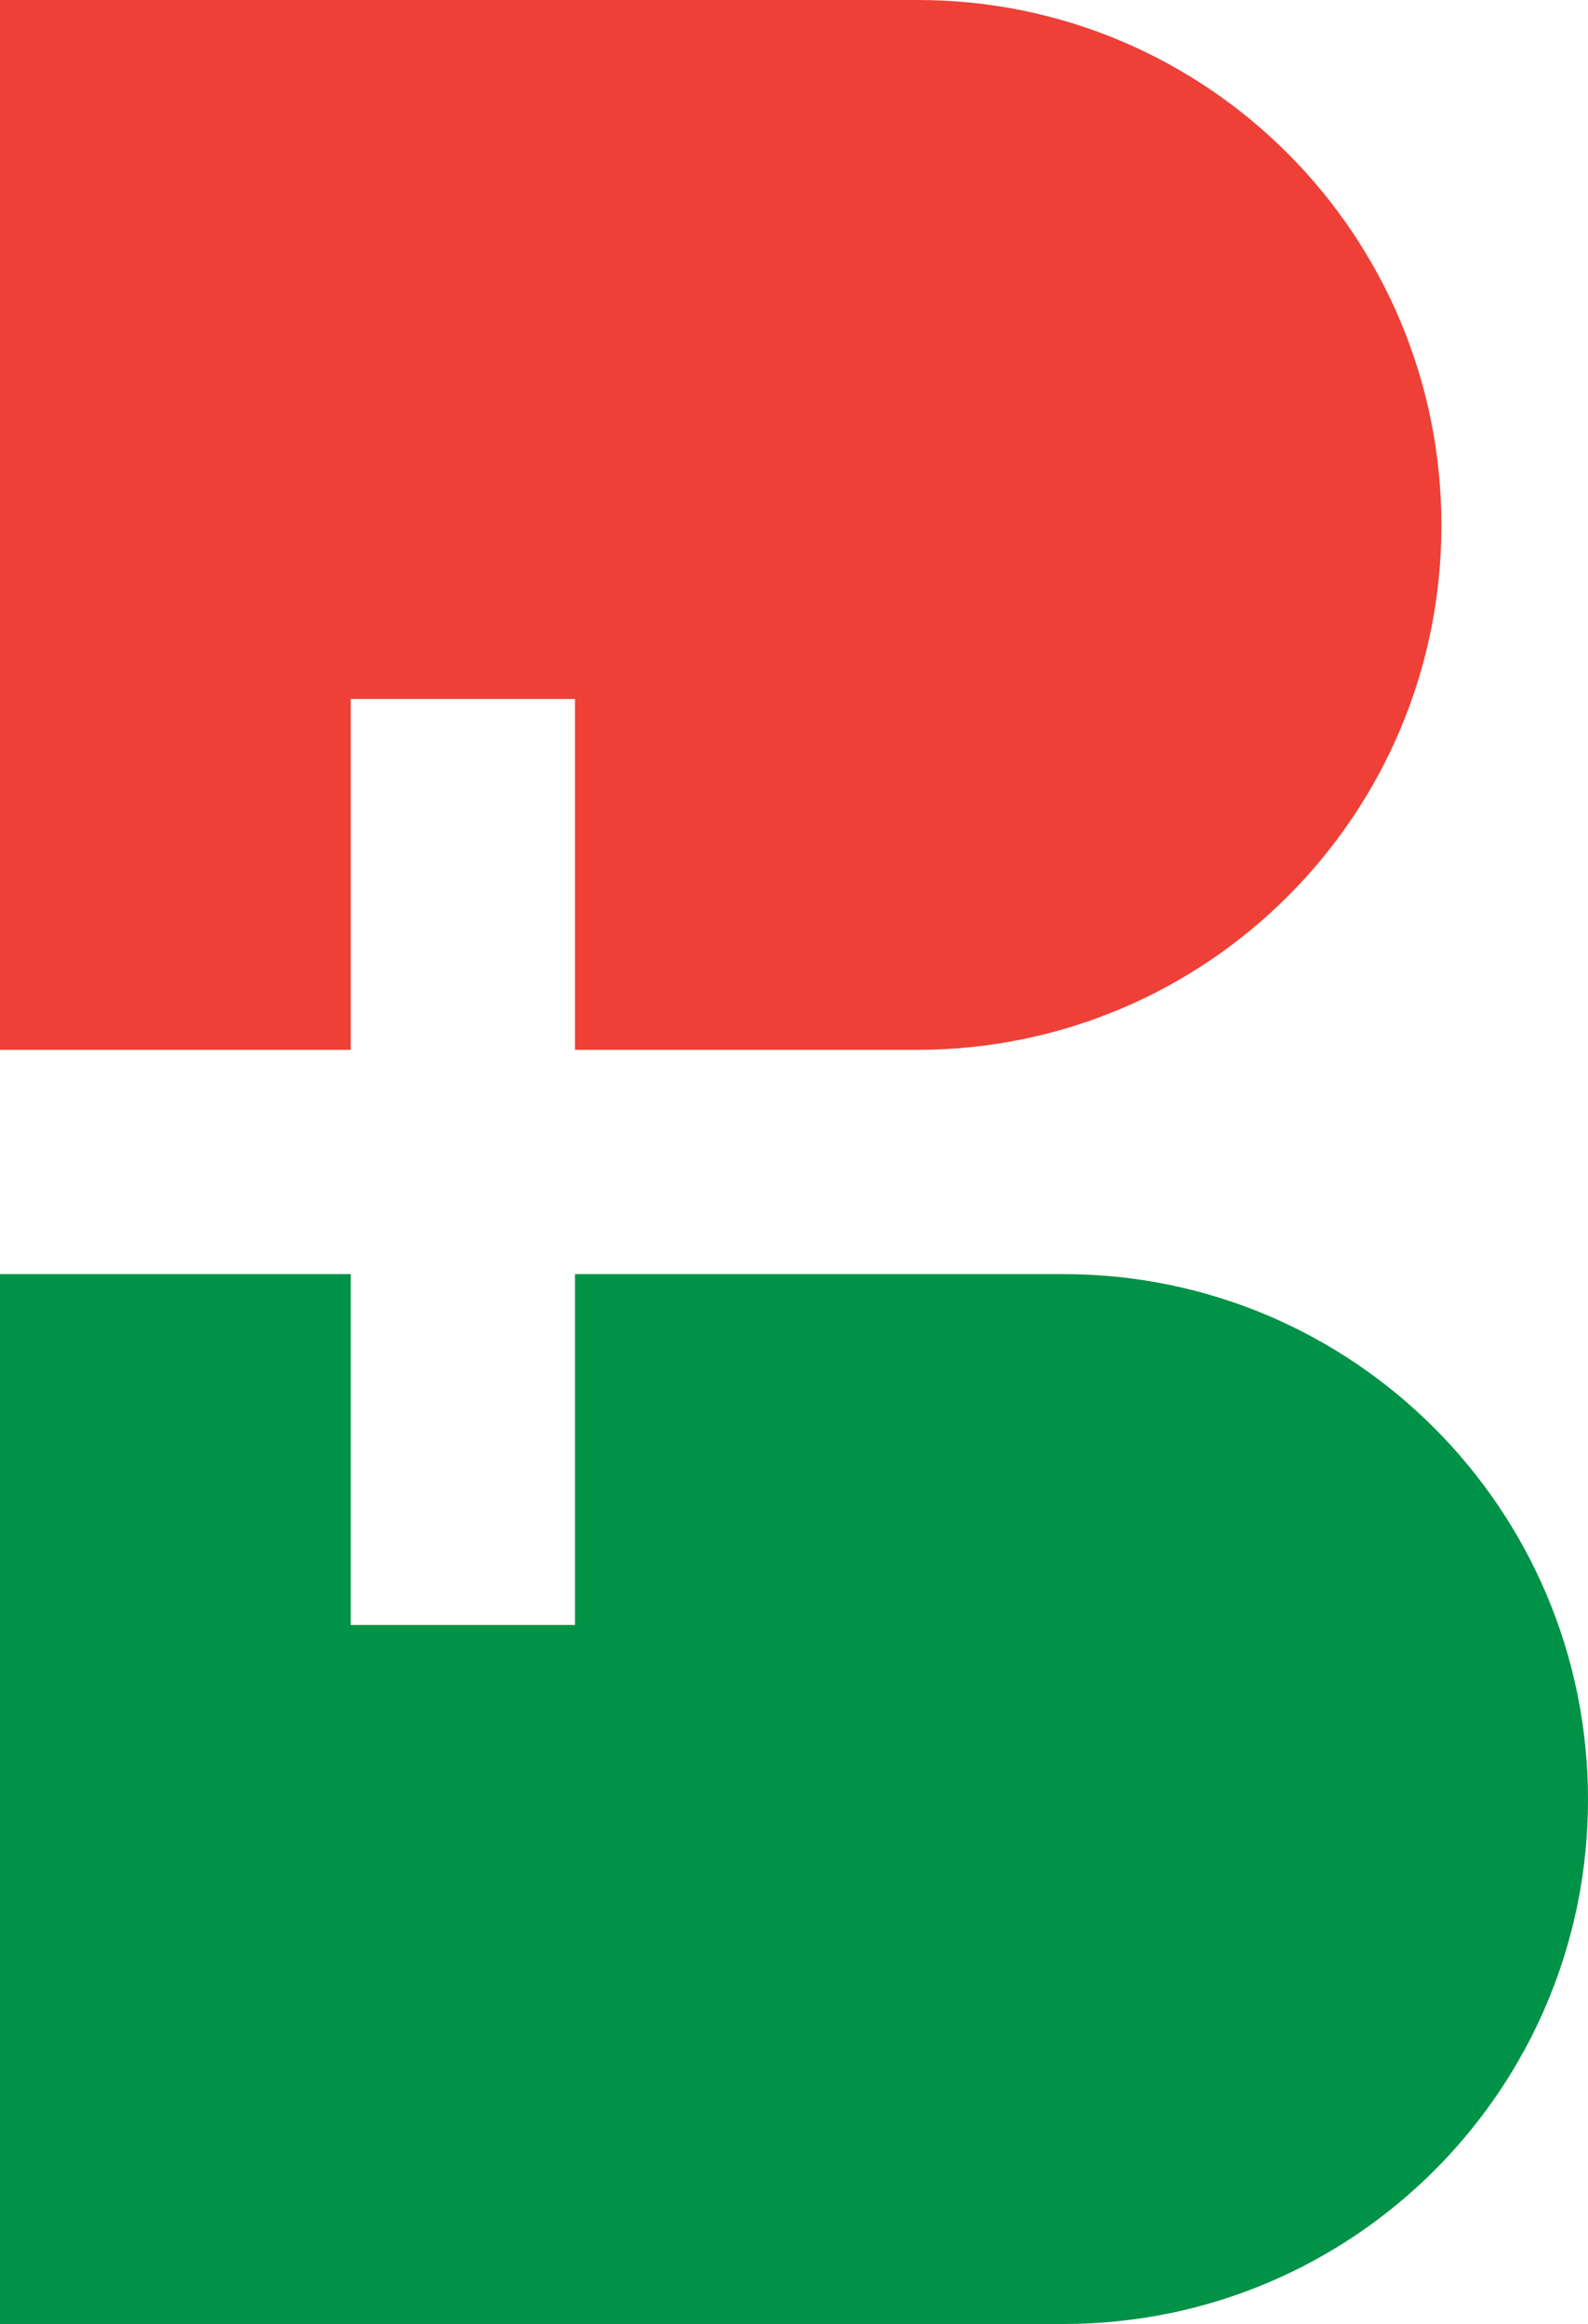 <?xml version="1.0" encoding="UTF-8"?>
<!-- Generator: Adobe Illustrator 27.0.0, SVG Export Plug-In . SVG Version: 6.00 Build 0)  -->
<svg xmlns="http://www.w3.org/2000/svg" xmlns:xlink="http://www.w3.org/1999/xlink" version="1.1" id="Layer_1" x="0px" y="0px" viewBox="0 0 182 266.3" style="enable-background:new 0 0 182 266.3;" xml:space="preserve">
<style type="text/css">
	.st0{fill:#EE4037;}
	.st1{fill:#009247;}
</style>
<g>
	<path class="st0" d="M65.9,80.1v40.2h39.2c33.2,0,60.1-26.9,60.1-60.1S138.4,0,105.2,0H0v120.3h40.2V80.1H65.9z"></path>
	<path class="st1" d="M121.9,146H65.9v40.2H40.2V146H0v120.3h121.9c33.2,0,60.1-26.9,60.1-60.1S155.1,146,121.9,146"></path>
</g>
</svg>
